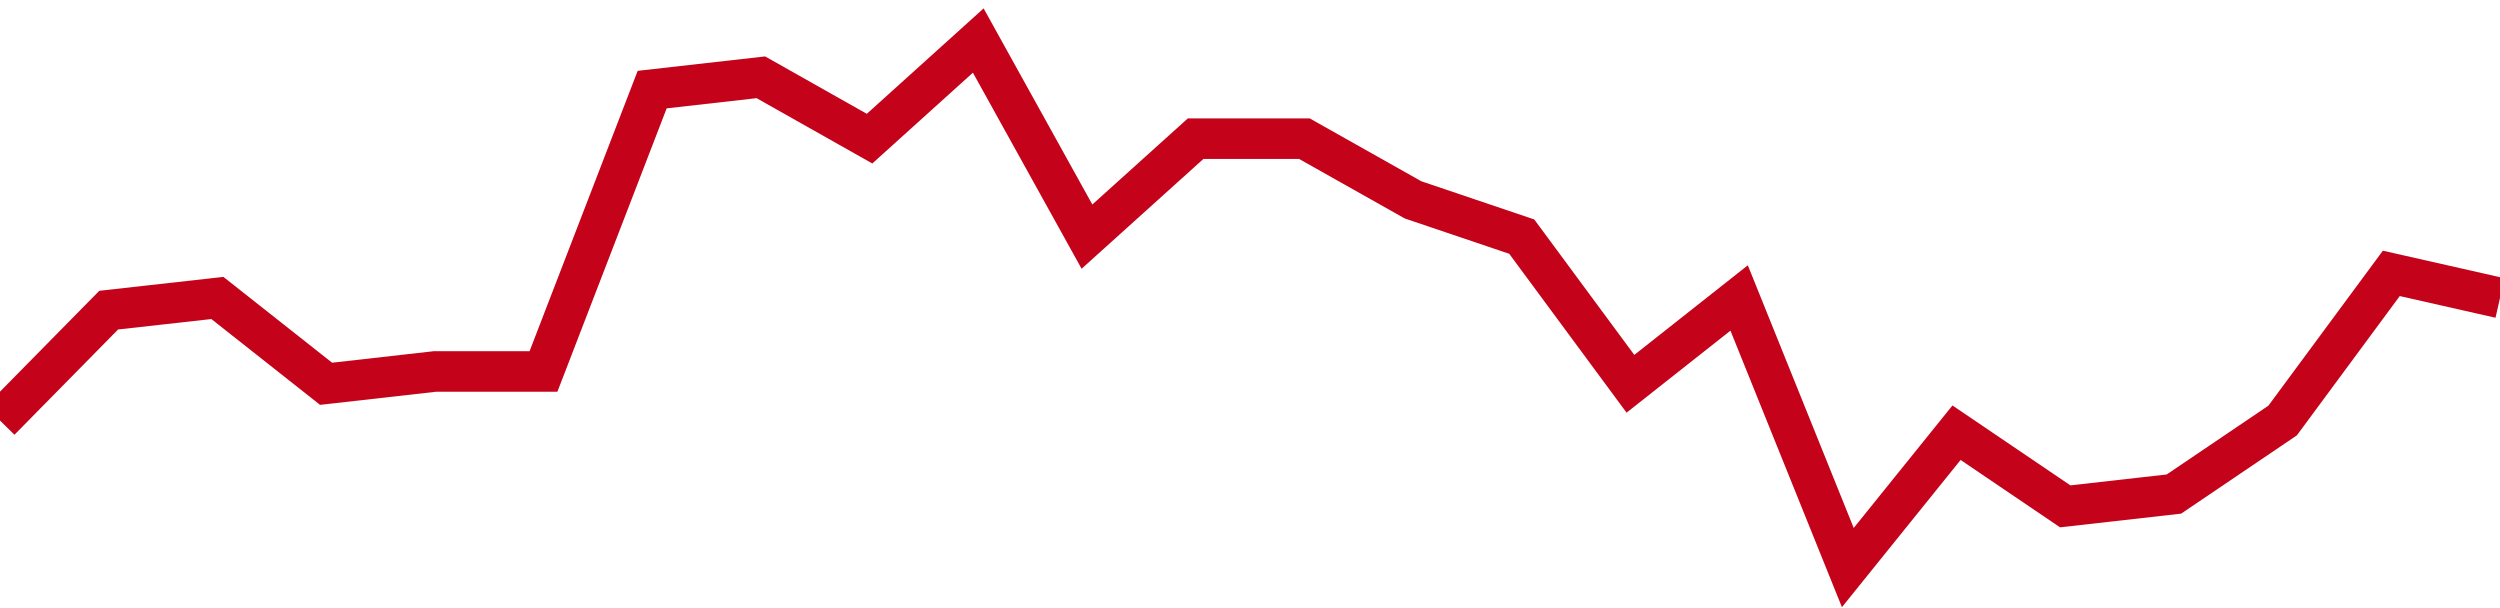 <!-- Generated with https://github.com/jxxe/sparkline/ --><svg viewBox="0 0 185 45" class="sparkline" xmlns="http://www.w3.org/2000/svg"><path class="sparkline--fill" d="M 0 31.12 L 0 31.12 L 8.043 22.95 L 16.087 22.05 L 24.13 28.4 L 32.174 27.49 L 40.217 27.49 L 48.261 6.63 L 56.304 5.72 L 64.348 10.26 L 72.391 3 L 80.435 17.51 L 88.478 10.26 L 96.522 10.26 L 104.565 14.79 L 112.609 17.51 L 120.652 28.4 L 128.696 22.05 L 136.739 42 L 144.783 32.02 L 152.826 37.47 L 160.87 36.56 L 168.913 31.12 L 176.957 20.23 L 185 22.05 V 45 L 0 45 Z" stroke="none" fill="none" ></path><path class="sparkline--line" d="M 0 31.12 L 0 31.12 L 8.043 22.95 L 16.087 22.05 L 24.13 28.4 L 32.174 27.49 L 40.217 27.49 L 48.261 6.63 L 56.304 5.72 L 64.348 10.26 L 72.391 3 L 80.435 17.51 L 88.478 10.26 L 96.522 10.26 L 104.565 14.79 L 112.609 17.51 L 120.652 28.4 L 128.696 22.05 L 136.739 42 L 144.783 32.02 L 152.826 37.47 L 160.87 36.56 L 168.913 31.12 L 176.957 20.23 L 185 22.05" fill="none" stroke-width="3" stroke="#C4021A" ></path></svg>